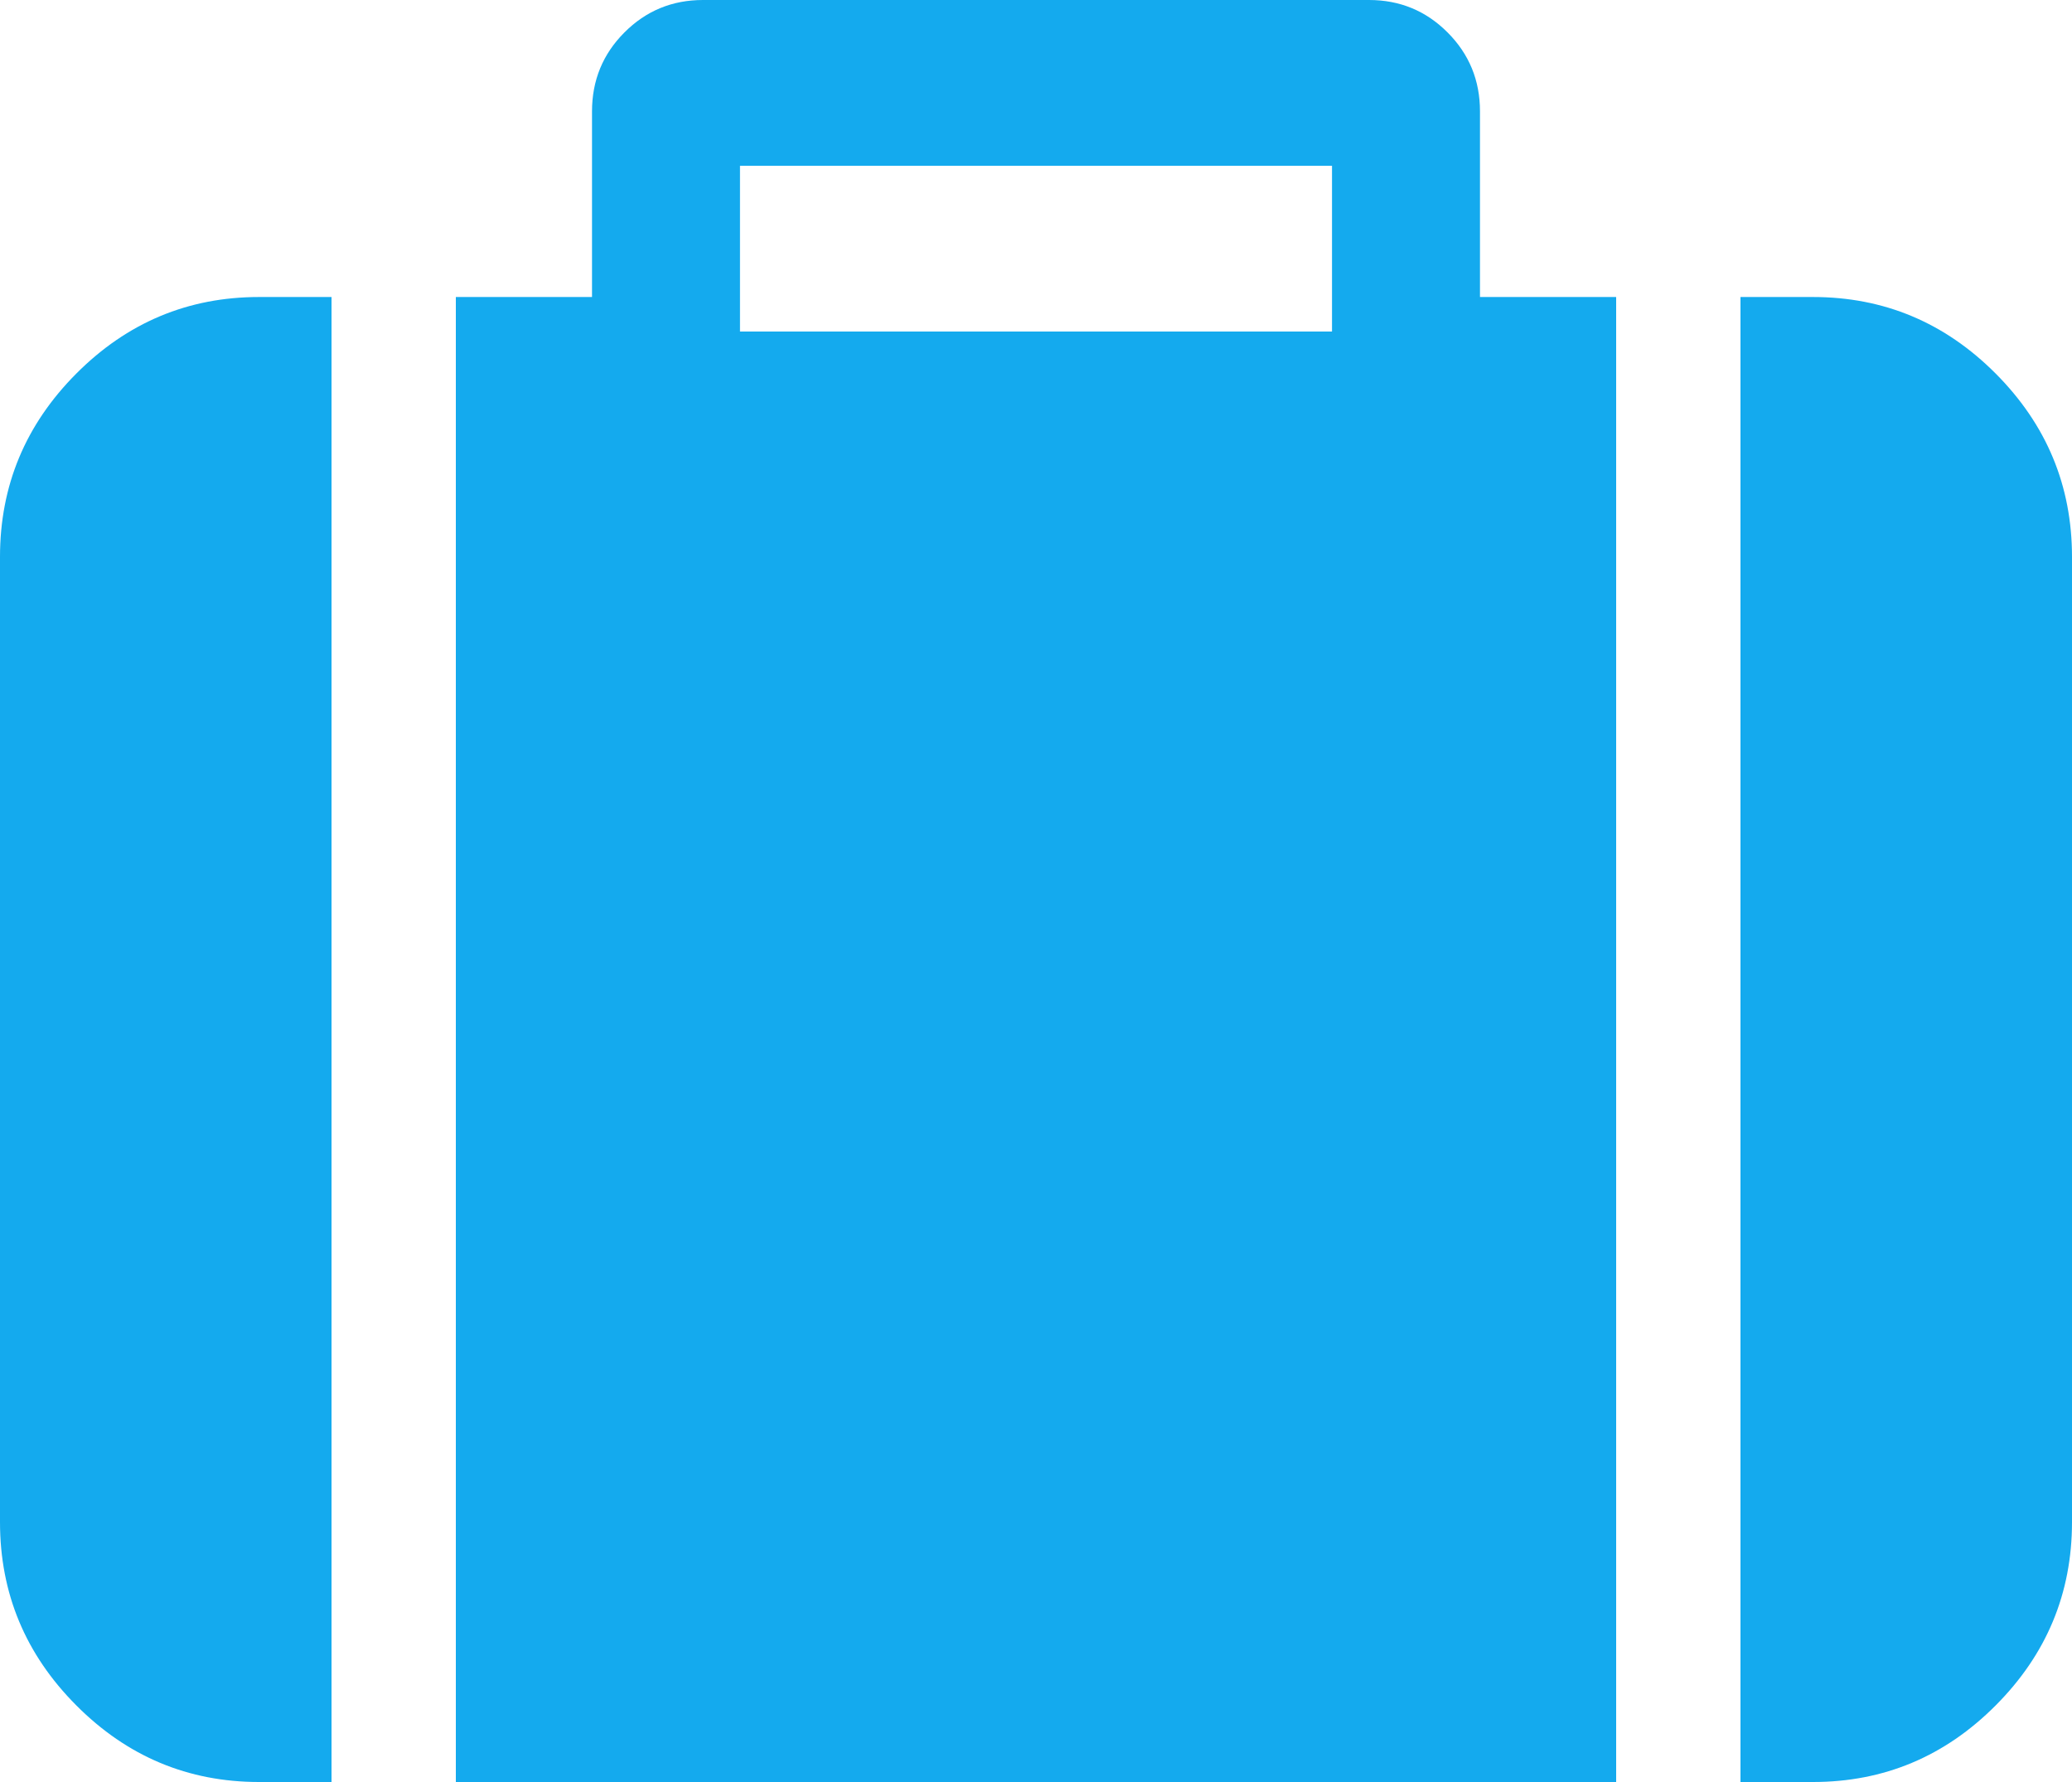 ﻿<?xml version="1.0" encoding="utf-8"?>
<svg version="1.1" xmlns:xlink="http://www.w3.org/1999/xlink" width="50px" height="43px" xmlns="http://www.w3.org/2000/svg">
  <g transform="matrix(1 0 0 1 -924 -4283 )">
    <path d="M 17.857 4  L 17.857 8  L 32.143 8  L 32.143 4  L 17.857 4  Z M 6.25 7.167  L 8 7.167  L 8 43  L 6.25 43  C 4.539 43  3.069 42.384  1.842 41.152  C 0.614 39.921  0 38.446  0 36.729  L 0 13.438  C 0 11.72  0.614 10.246  1.842 9.014  C 3.069 7.783  4.539 7.167  6.25 7.167  Z M 35.714 7.167  L 39 7.167  L 39 43  L 11 43  L 11 7.167  L 14.286 7.167  L 14.286 2.688  C 14.286 1.941  14.546 1.306  15.067 0.784  C 15.588 0.261  16.22 0  16.964 0  L 33.036 0  C 33.78 0  34.412 0.261  34.933 0.784  C 35.454 1.306  35.714 1.941  35.714 2.688  L 35.714 7.167  Z M 48.158 9.014  C 49.386 10.246  50 11.72  50 13.438  L 50 36.729  C 50 38.446  49.386 39.921  48.158 41.152  C 46.931 42.384  45.461 43  43.75 43  L 42 43  L 42 7.167  L 43.75 7.167  C 45.461 7.167  46.931 7.783  48.158 9.014  Z " fill-rule="nonzero" fill="#14aaee" stroke="none" transform="matrix(1 0 0 1 924 4283 )" />
  </g>
</svg>